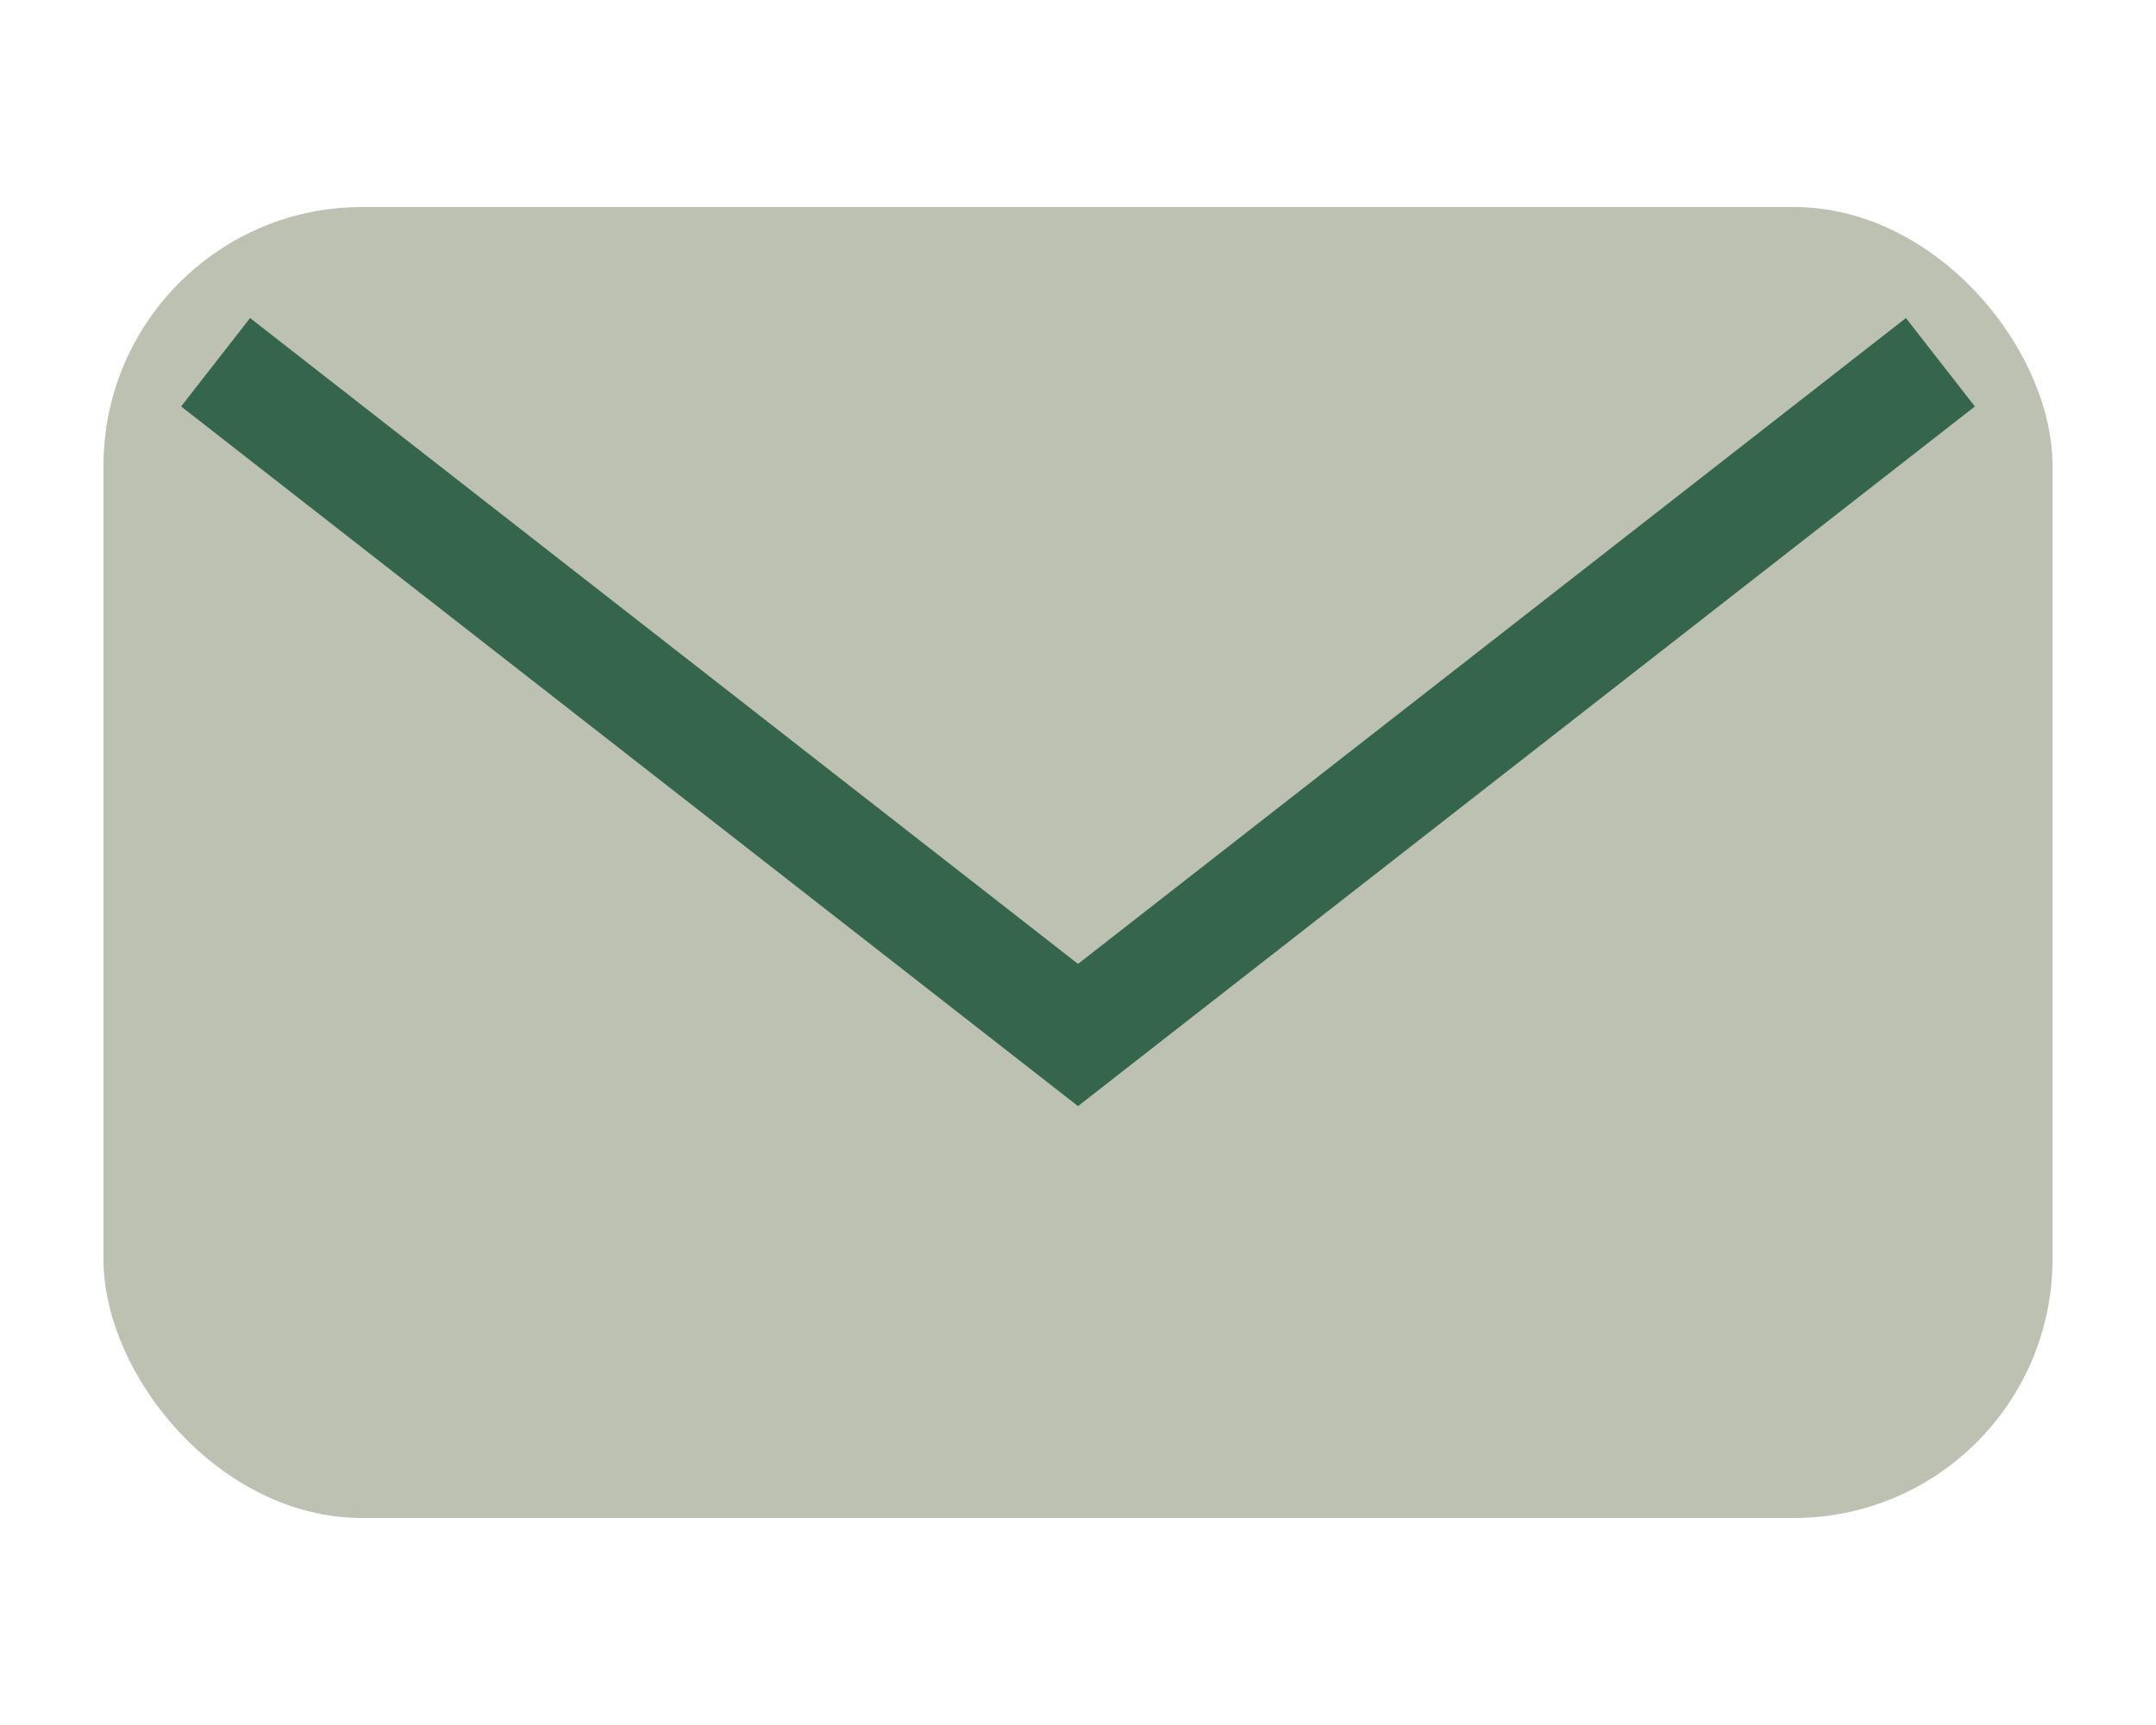<?xml version="1.0" encoding="UTF-8"?>
<svg xmlns="http://www.w3.org/2000/svg" width="25" height="20" viewBox="0 0 25 20"><rect x="1.2" y="2.4" width="22.6" height="15.2" rx="3" fill="#BCC1B2"/><path d="M2.5 4.2L12.5 12l10-7.8" stroke="#35654D" stroke-width="1.3" fill="none"/></svg>